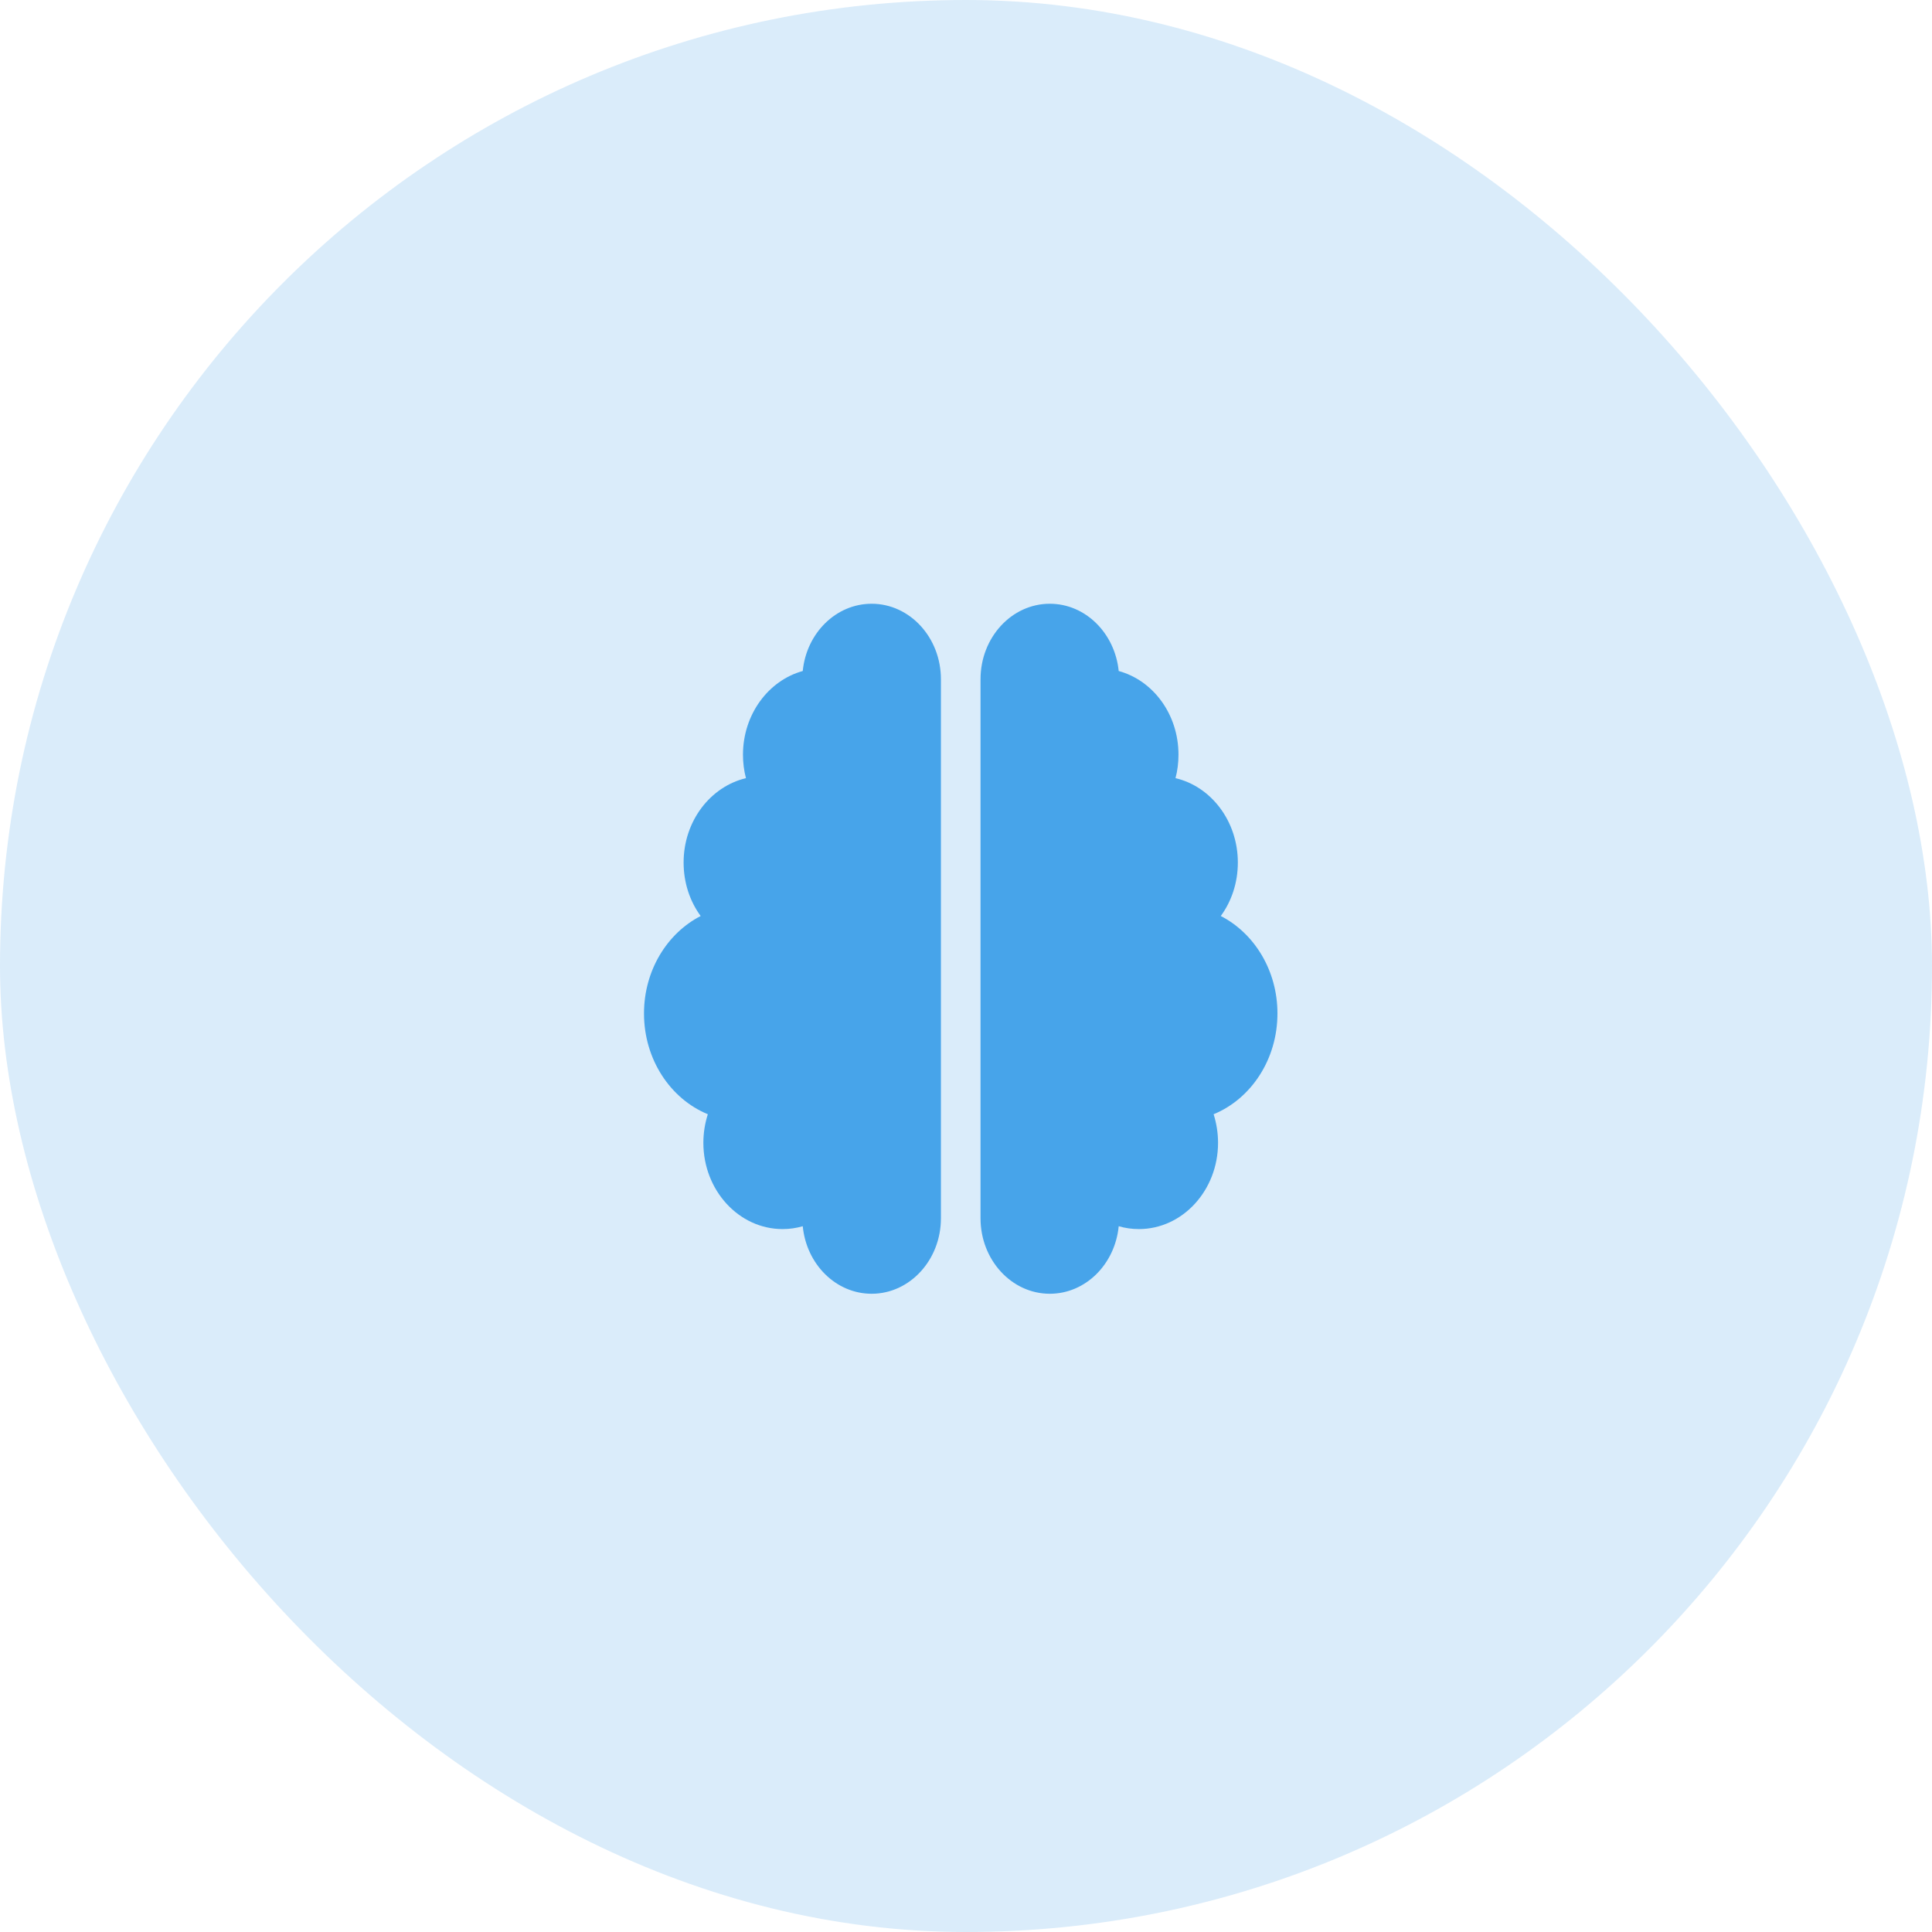 <svg width="48" height="48" viewBox="0 0 48 48" fill="none" xmlns="http://www.w3.org/2000/svg">
<rect width="48" height="48" rx="24" fill="#47A4EA" fill-opacity="0.2"/>
<path d="M21.656 15C22.605 15 23.377 15.84 23.377 16.875V30.268C23.377 31.302 22.605 32.143 21.656 32.143C20.767 32.143 20.036 31.41 19.944 30.465C19.784 30.512 19.615 30.536 19.443 30.536C18.358 30.536 17.475 29.575 17.475 28.393C17.475 28.145 17.515 27.904 17.586 27.683C16.658 27.301 16 26.324 16 25.179C16 24.11 16.575 23.186 17.408 22.758C17.14 22.393 16.984 21.931 16.984 21.429C16.984 20.401 17.648 19.544 18.533 19.333C18.484 19.148 18.459 18.951 18.459 18.75C18.459 17.749 19.092 16.905 19.944 16.671C20.036 15.733 20.767 15 21.656 15ZM26.082 15C26.97 15 27.699 15.733 27.794 16.671C28.649 16.905 29.279 17.745 29.279 18.75C29.279 18.951 29.254 19.148 29.205 19.333C30.09 19.54 30.754 20.401 30.754 21.429C30.754 21.931 30.597 22.393 30.33 22.758C31.163 23.186 31.738 24.11 31.738 25.179C31.738 26.324 31.08 27.301 30.152 27.683C30.222 27.904 30.262 28.145 30.262 28.393C30.262 29.575 29.38 30.536 28.295 30.536C28.123 30.536 27.954 30.512 27.794 30.465C27.702 31.41 26.97 32.143 26.082 32.143C25.132 32.143 24.361 31.302 24.361 30.268V16.875C24.361 15.84 25.132 15 26.082 15Z" fill="#47A4EA"/>
</svg>

